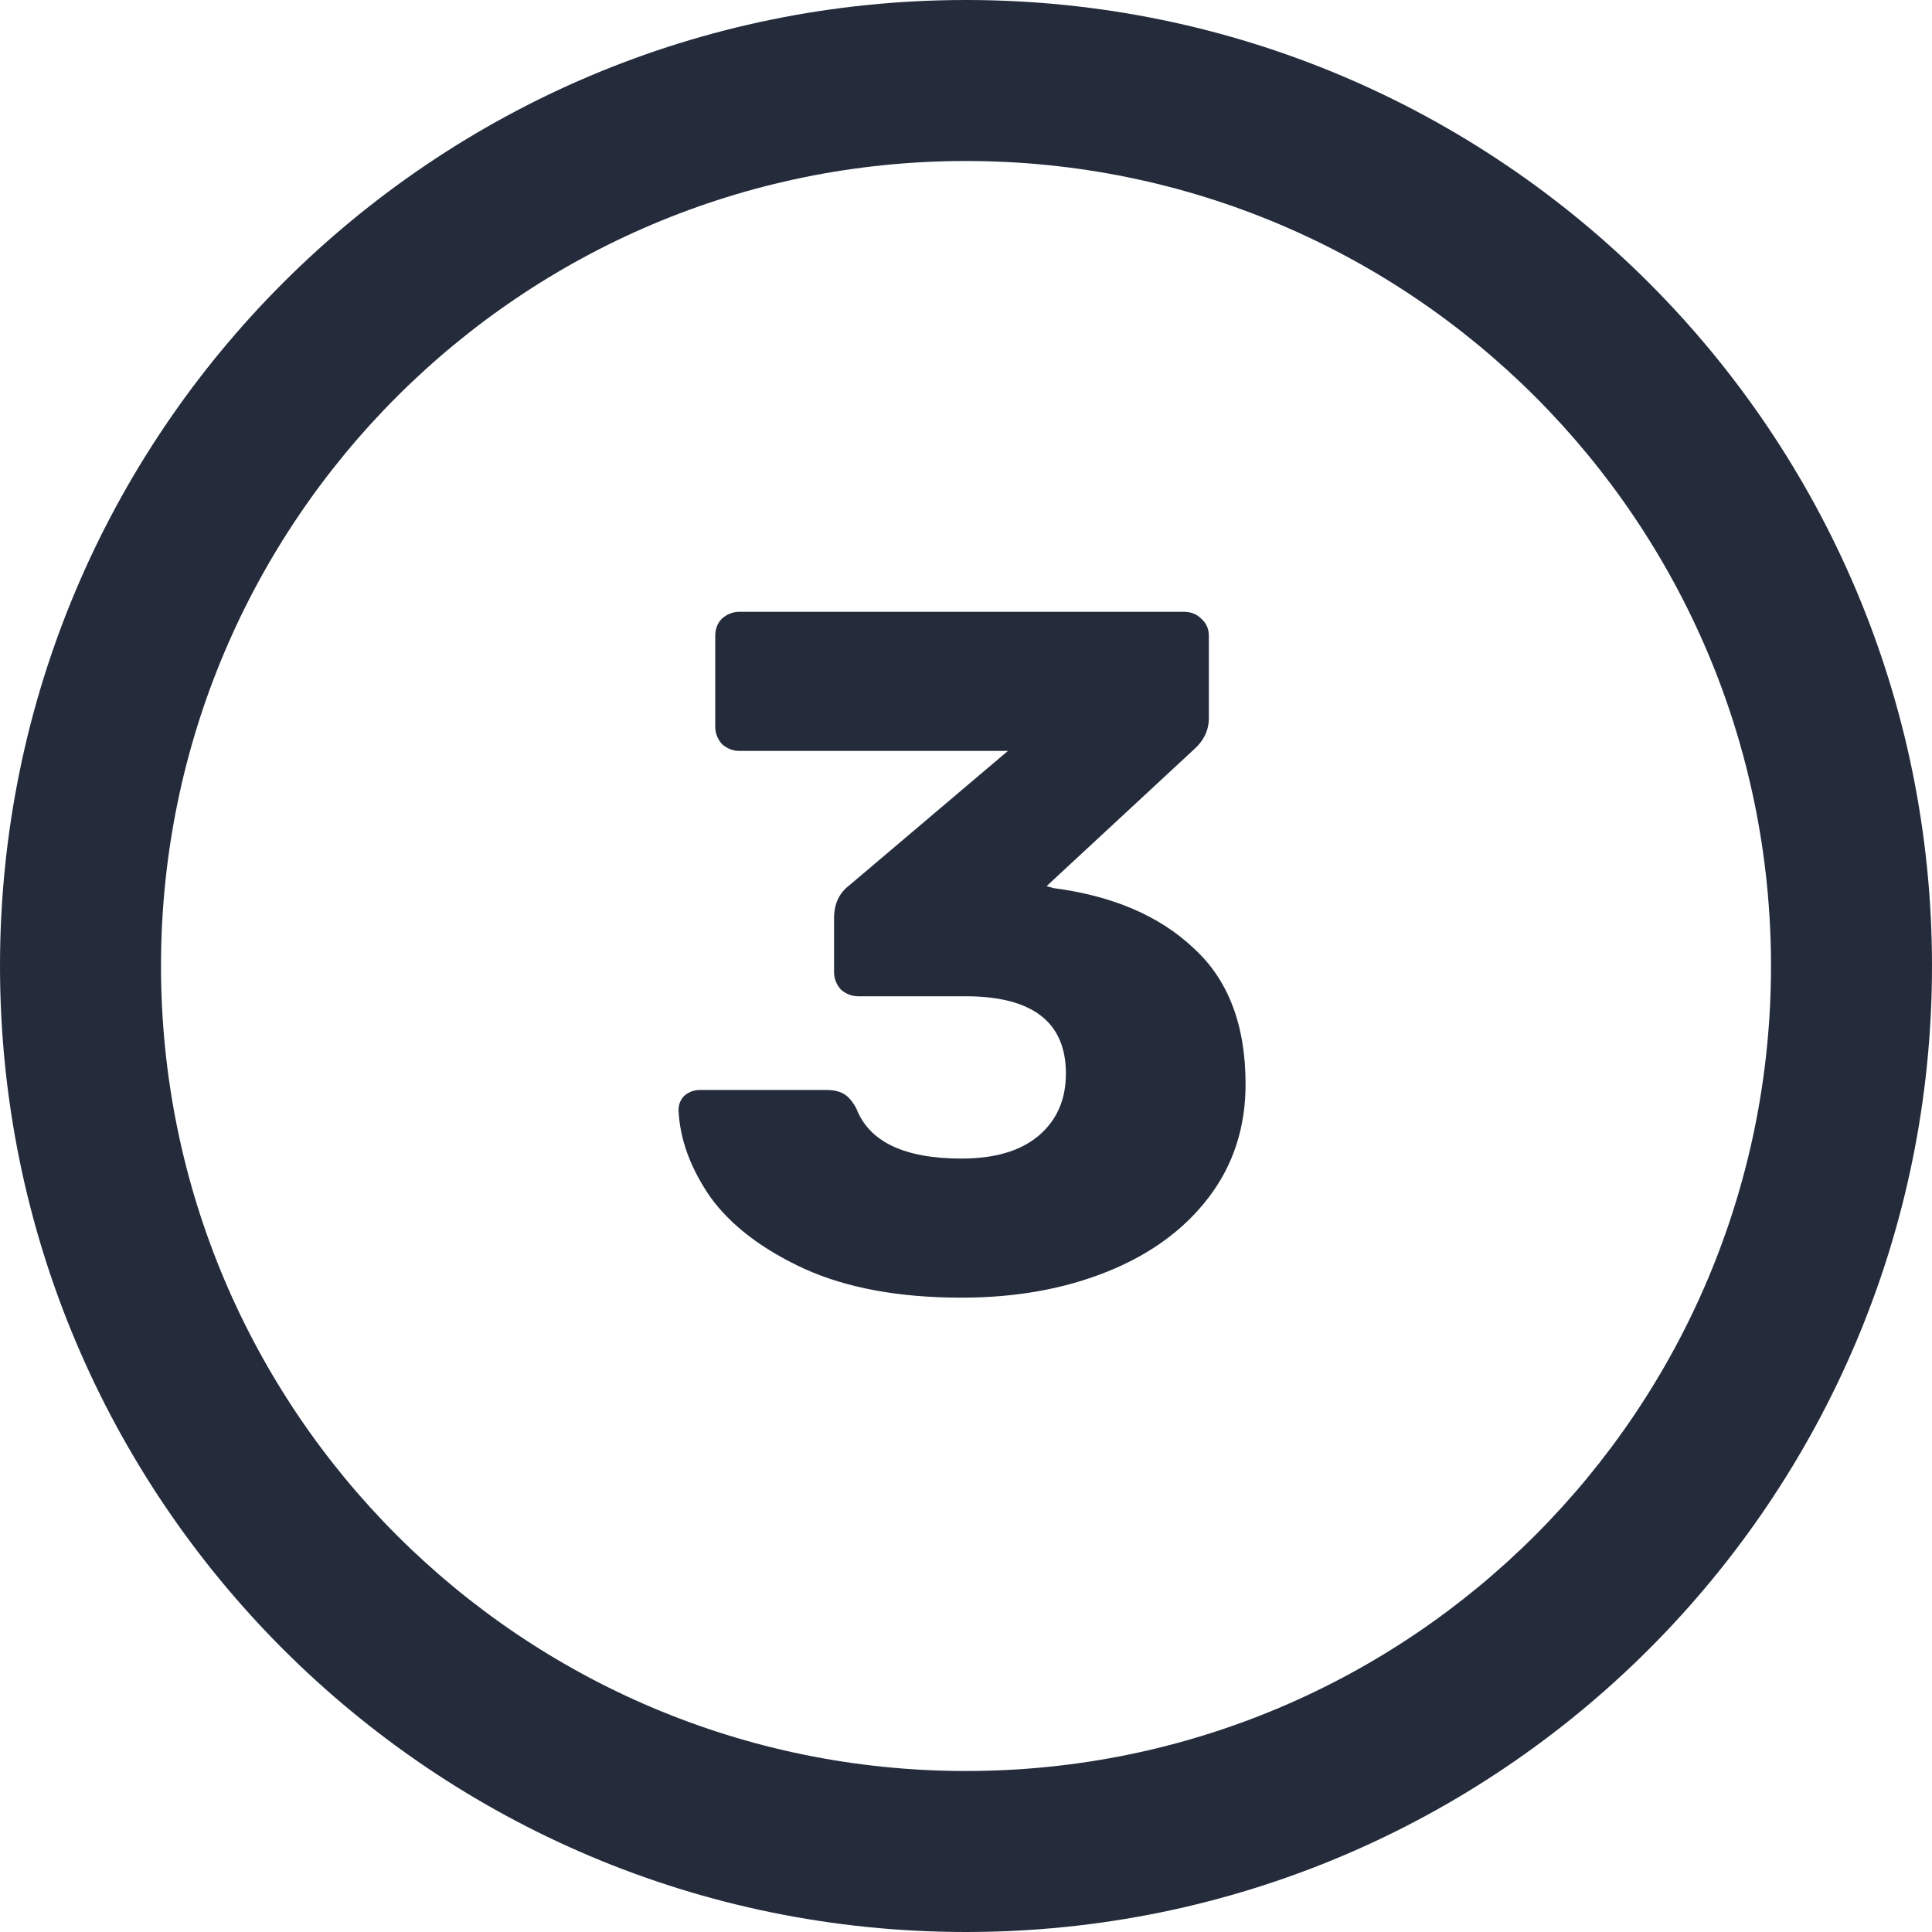 <?xml version="1.0" encoding="UTF-8"?> <svg xmlns="http://www.w3.org/2000/svg" width="24" height="24" fill="none" viewBox="0 0 24 24"><path fill="#242C3C" fill-rule="evenodd" d="M2 12C2 6.477 6.477 2 12 2C17.523 2 22 6.477 22 12C22 17.523 17.523 22 12 22C6.477 22 2 17.523 2 12ZM12 0C5.373 0 0 5.373 0 12C0 18.627 5.373 24 12 24C18.627 24 24 18.627 24 12C24 5.373 18.627 0 12 0ZM9.989 15.76C10.517 16 11.169 16.12 11.945 16.12C12.617 16.12 13.221 16.012 13.757 15.796C14.293 15.58 14.713 15.272 15.017 14.872C15.321 14.472 15.473 14.004 15.473 13.468C15.473 12.732 15.257 12.168 14.825 11.776C14.401 11.376 13.821 11.128 13.085 11.032L13.001 11.008L14.825 9.316C14.953 9.204 15.017 9.072 15.017 8.92V7.9C15.017 7.812 14.985 7.74 14.921 7.684C14.865 7.628 14.793 7.6 14.705 7.6H9.185C9.105 7.6 9.033 7.628 8.969 7.684C8.913 7.74 8.885 7.812 8.885 7.9V9.028C8.885 9.108 8.913 9.18 8.969 9.244C9.033 9.3 9.105 9.328 9.185 9.328H12.521L10.553 10.996C10.425 11.092 10.361 11.228 10.361 11.404V12.076C10.361 12.156 10.389 12.228 10.445 12.292C10.509 12.348 10.581 12.376 10.661 12.376H11.993C12.825 12.376 13.241 12.696 13.241 13.336C13.241 13.664 13.125 13.924 12.893 14.116C12.669 14.3 12.353 14.392 11.945 14.392C11.233 14.392 10.797 14.184 10.637 13.768C10.589 13.68 10.537 13.62 10.481 13.588C10.425 13.556 10.353 13.54 10.265 13.54H8.693C8.621 13.54 8.557 13.564 8.501 13.612C8.453 13.66 8.429 13.72 8.429 13.792C8.445 14.152 8.577 14.512 8.825 14.872C9.081 15.224 9.469 15.52 9.989 15.76Z" clip-rule="evenodd"></path></svg> 